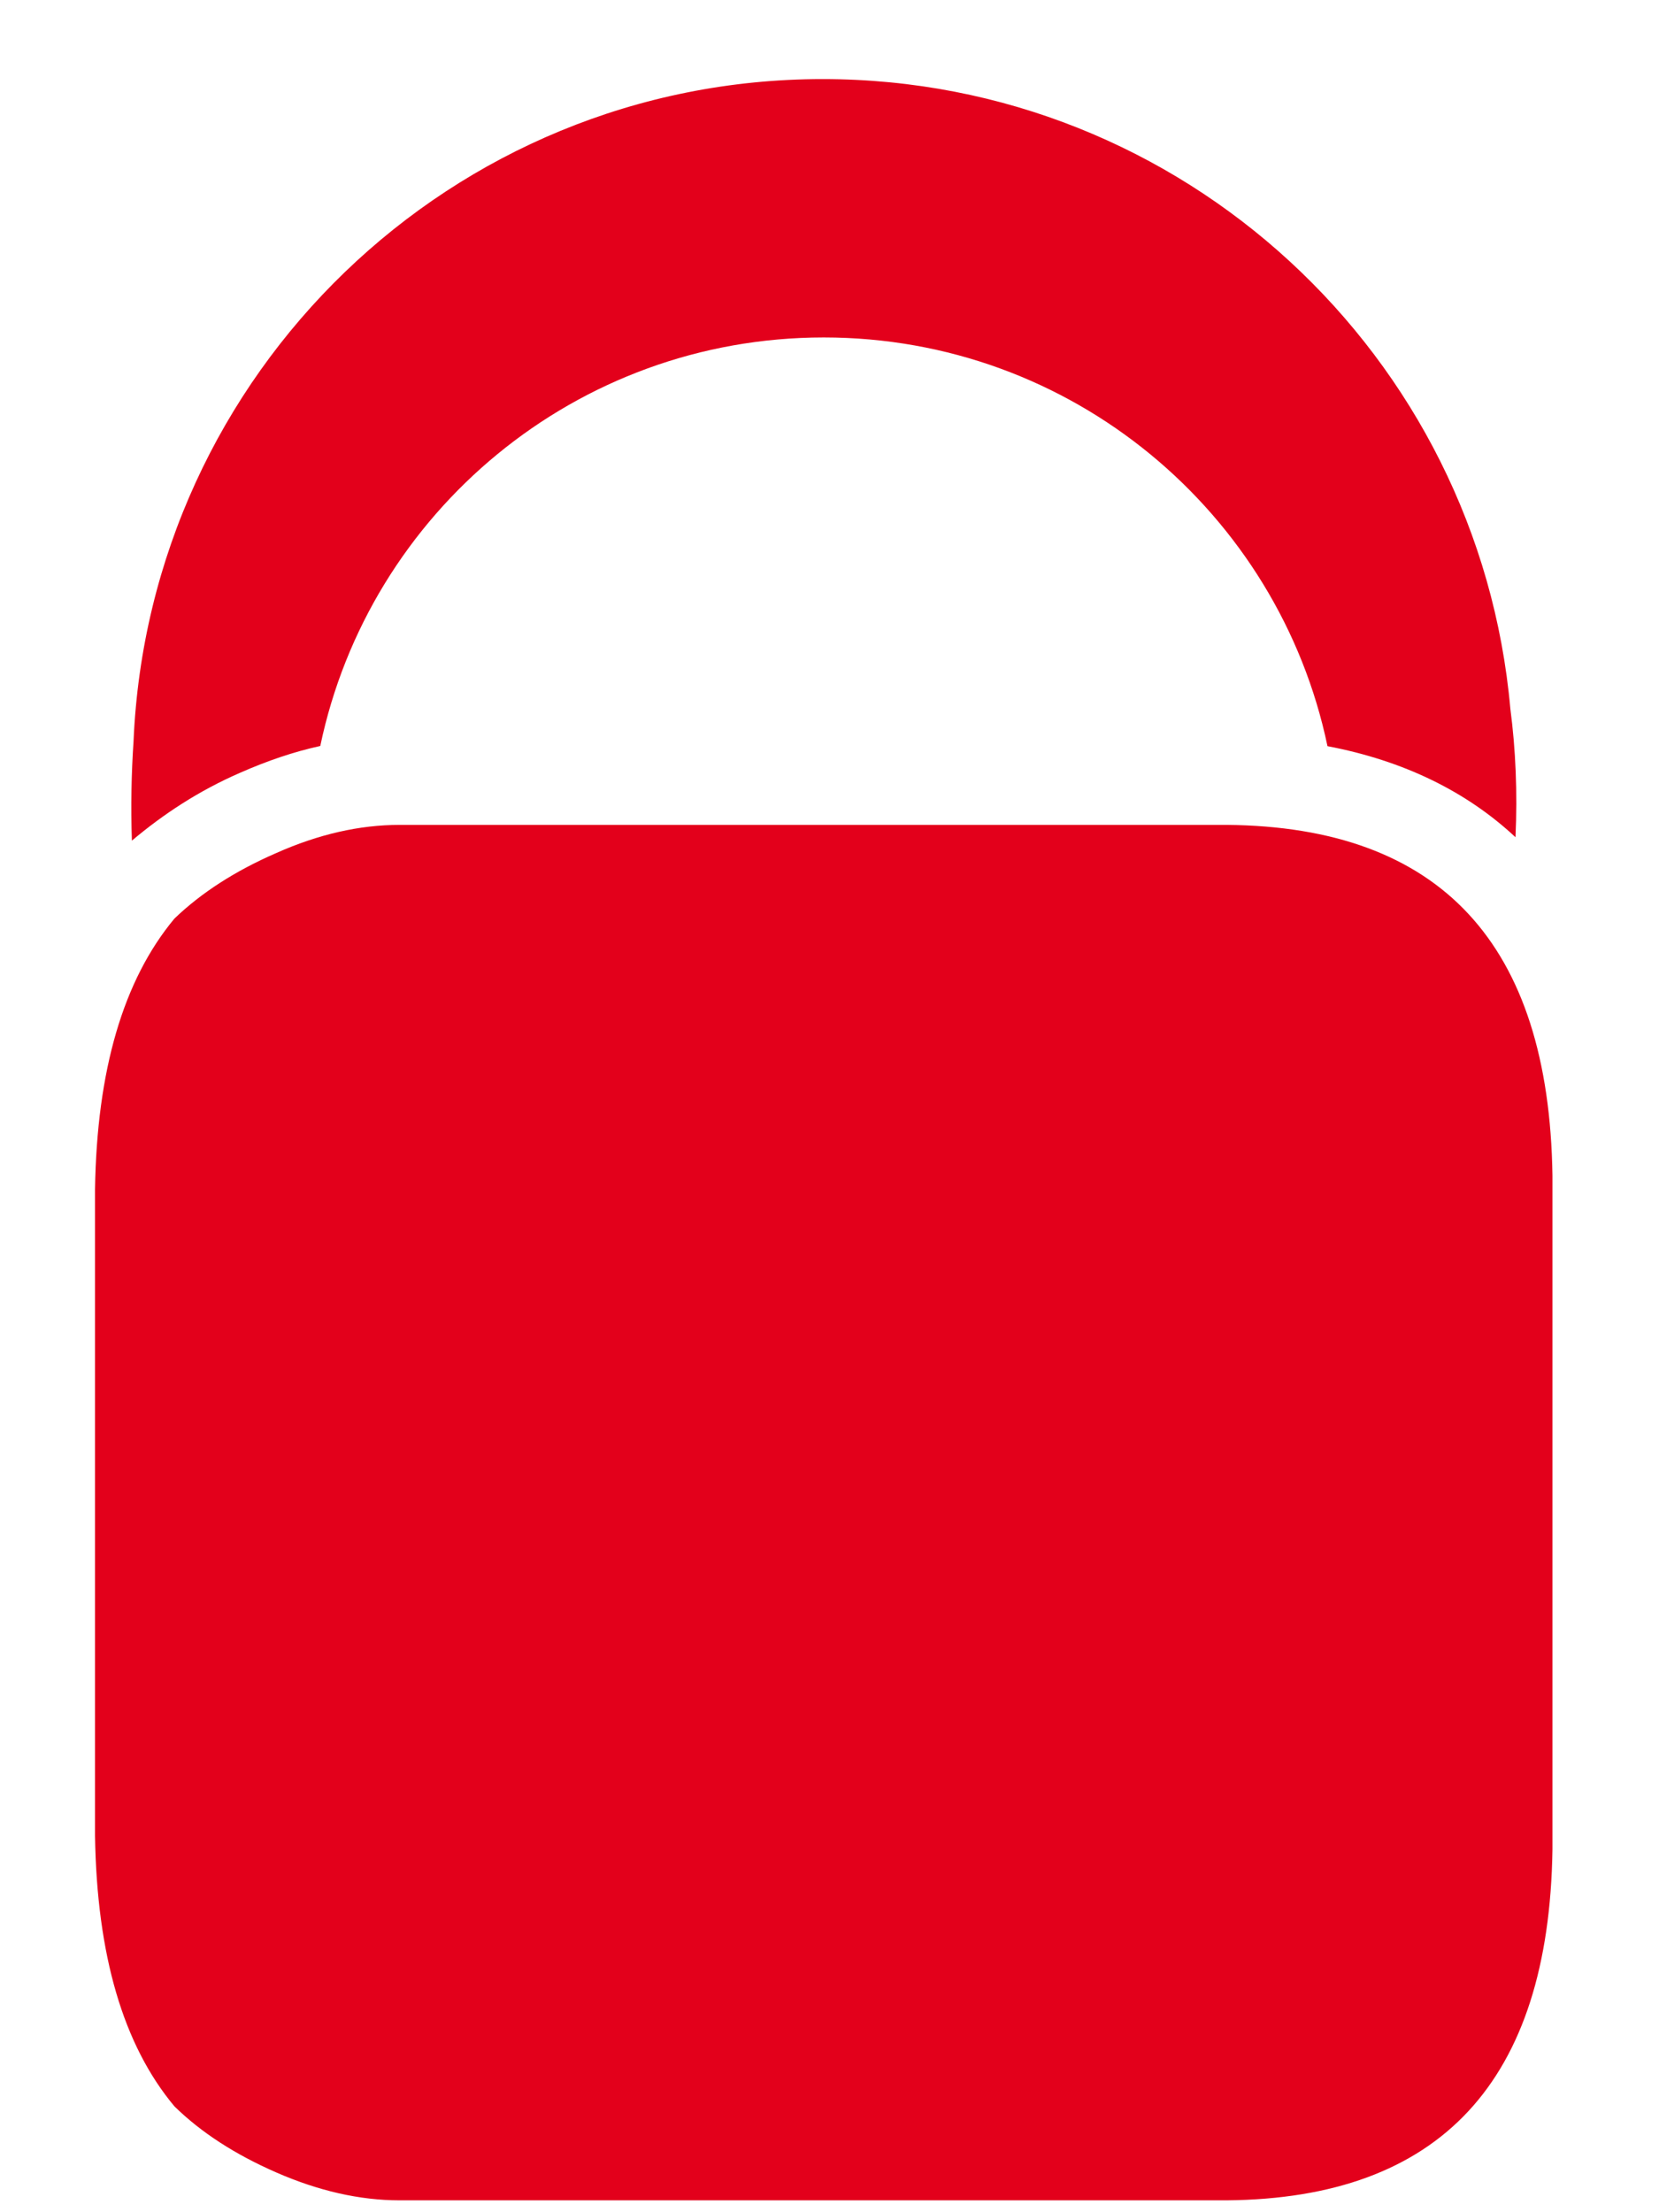 <?xml version="1.0" encoding="UTF-8"?> <svg xmlns="http://www.w3.org/2000/svg" width="18" height="24" viewBox="0 0 18 24" fill="none"><path d="M2.609 8.382C2.898 8.255 3.186 8.156 3.475 8.093C4.005 5.56 6.249 3.661 8.938 3.661C11.629 3.661 13.873 5.563 14.403 8.095C15.228 8.252 15.911 8.586 16.443 9.083C16.465 8.597 16.445 8.129 16.387 7.688C16.047 3.861 12.838 0.858 8.926 0.858C4.898 0.858 1.619 4.05 1.449 8.041C1.426 8.386 1.418 8.745 1.431 9.12C1.769 8.835 2.155 8.579 2.609 8.382Z" fill="#E3001B"></path><path d="M13.31 8.949H4.335C3.903 8.949 3.455 9.05 2.994 9.256C2.549 9.45 2.185 9.685 1.893 9.965C1.336 10.634 1.051 11.613 1.031 12.901V19.918C1.051 21.209 1.336 22.186 1.893 22.852C2.185 23.137 2.549 23.372 2.994 23.567C3.455 23.769 3.903 23.871 4.335 23.871H13.31C15.628 23.851 16.807 22.579 16.844 20.065V12.754C16.807 10.237 15.628 8.969 13.31 8.949Z" fill="#E3001B"></path></svg> 